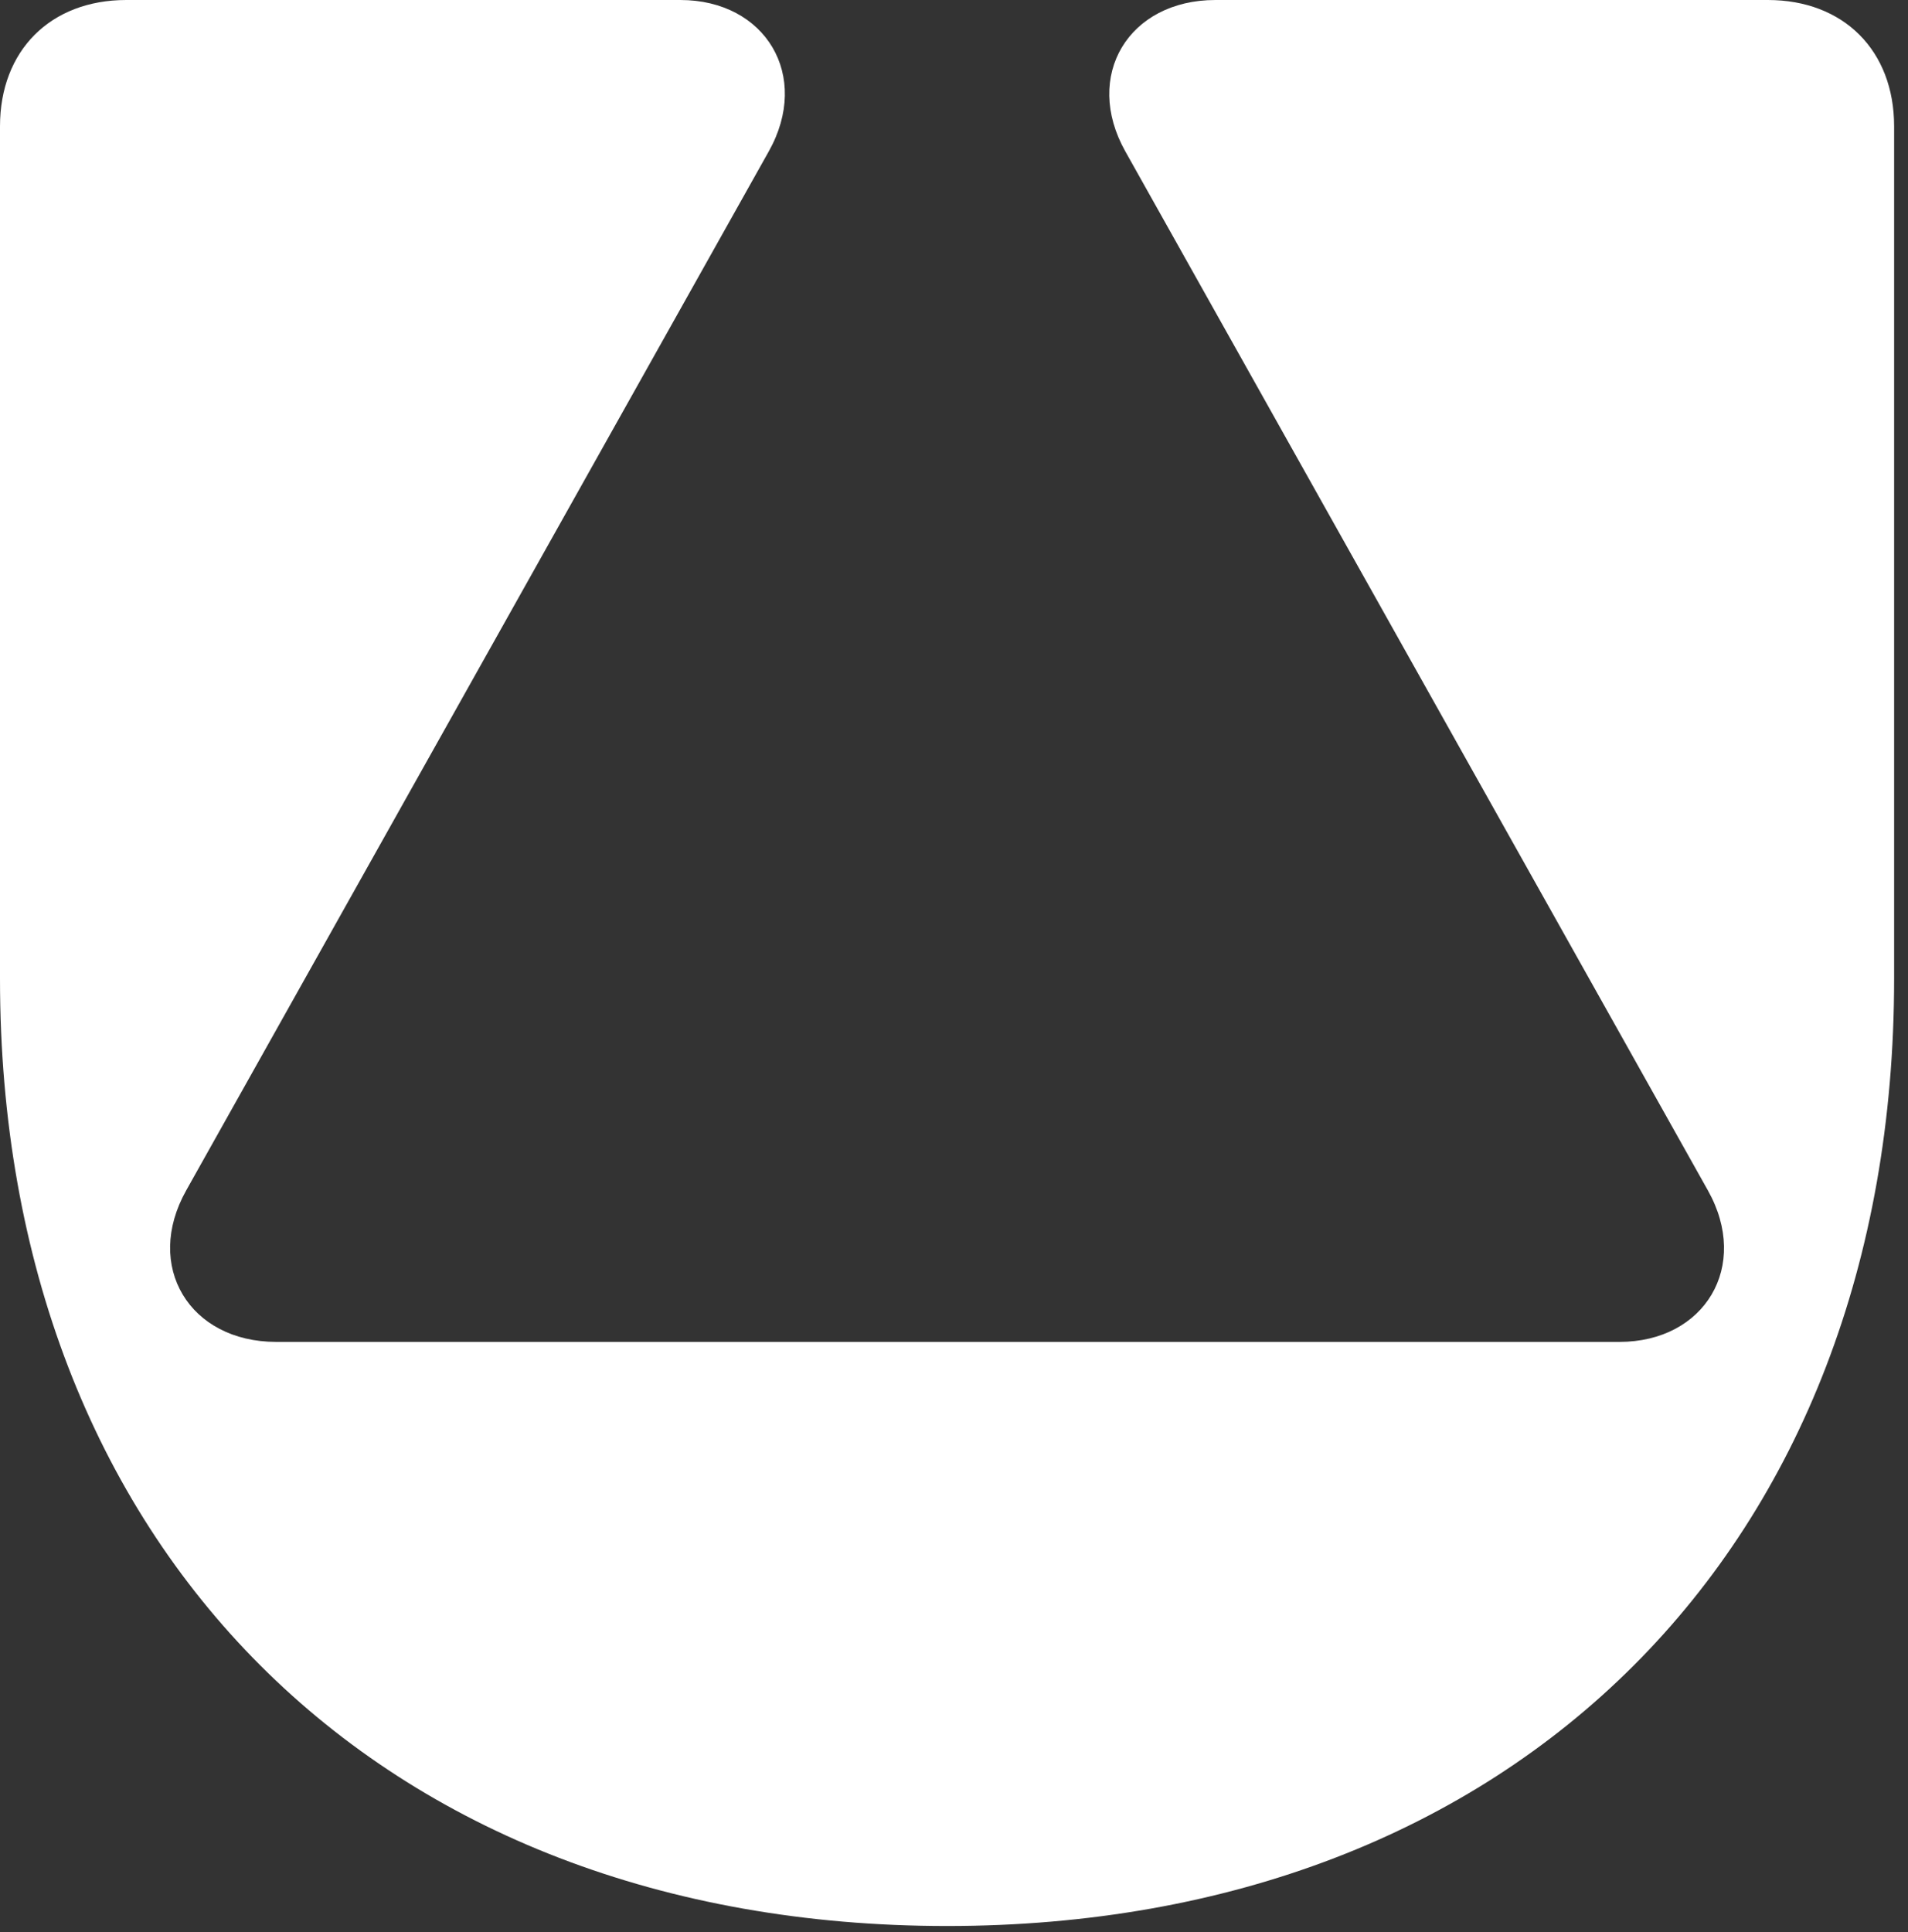 <svg width="80" height="81" viewBox="0 0 80 81" fill="none" xmlns="http://www.w3.org/2000/svg">
<rect x="0" y="0" width="80" height="81" fill="#333333" stroke="none"/>
<path d="M74.123 0H50.96C47.32 0 45.4 3.177 47.187 6.353L71.608 49.901C73.395 53.077 71.476 56.254 67.902 56.254H11.582C7.942 56.254 6.022 53.077 7.809 49.901L32.23 6.353C34.017 3.177 32.098 0 28.524 0H5.295C2.118 0 0 2.118 0 5.295V41.032C0 64.858 15.883 80.741 39.709 80.741C63.534 80.741 79.418 64.858 79.418 41.032V5.295C79.418 2.118 77.3 0 74.123 0Z" fill="white"/>
</svg>
